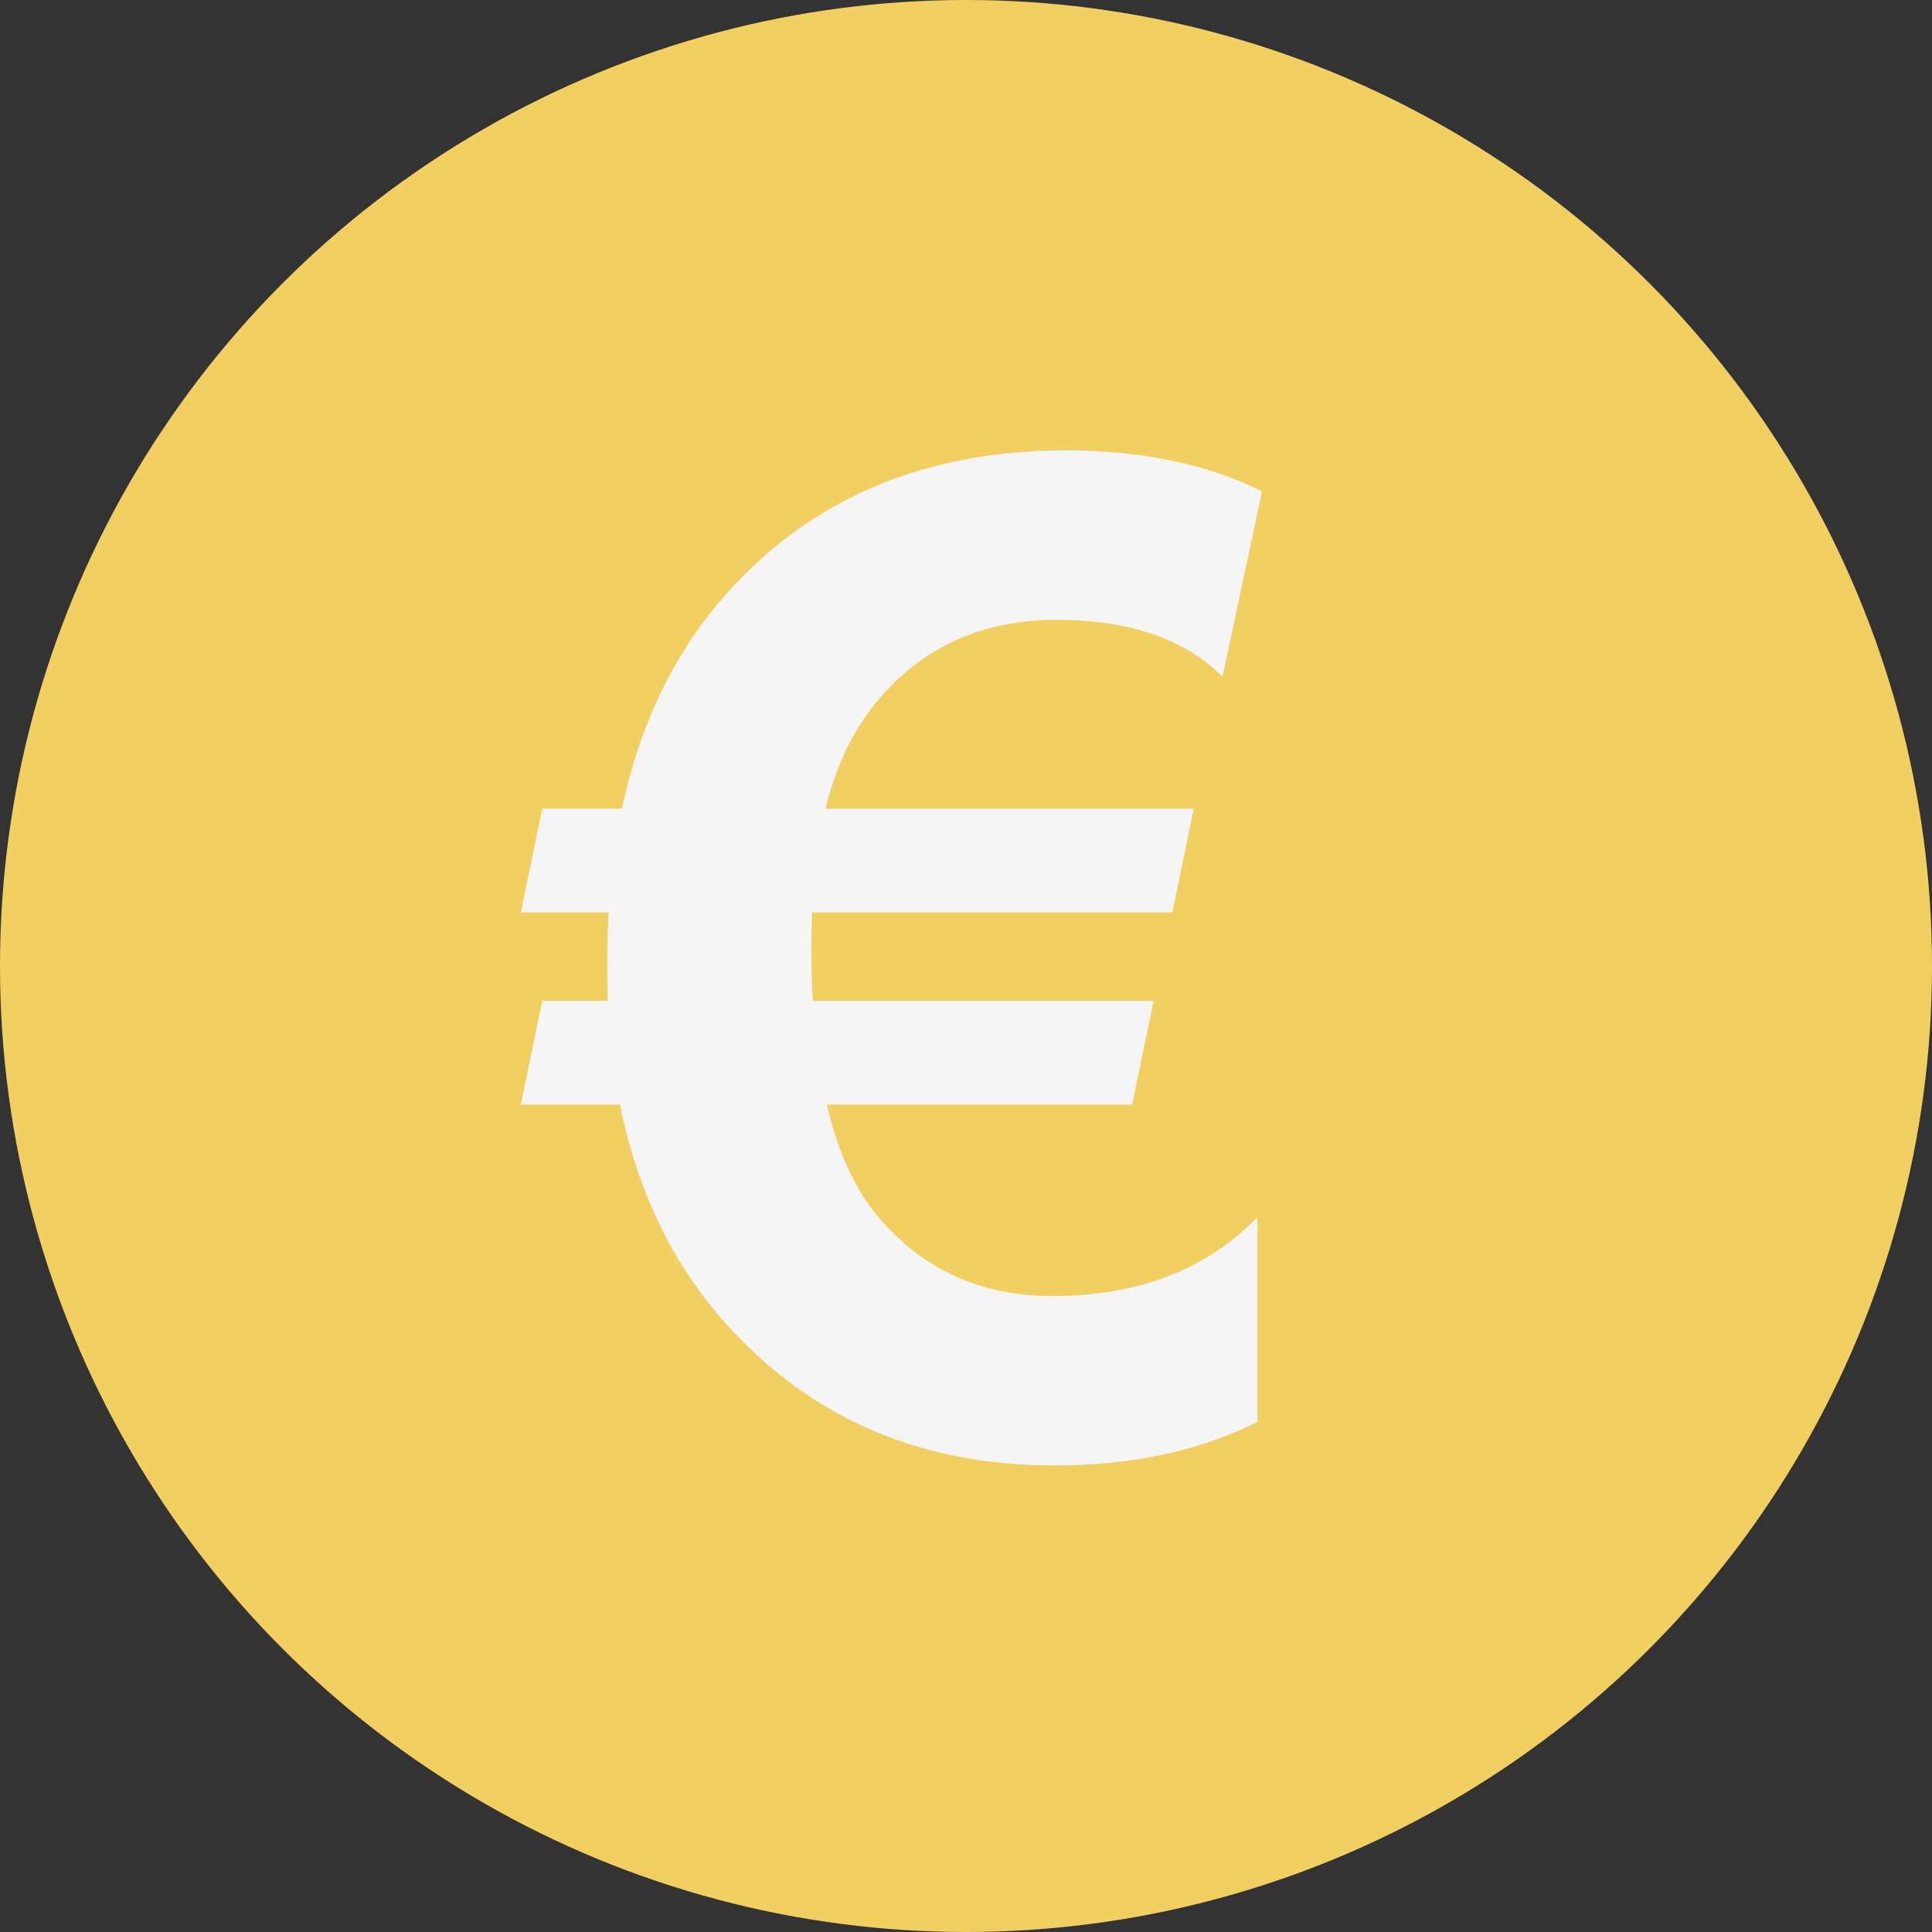 <?xml version="1.0" encoding="iso-8859-1"?>
<!-- Generator: Adobe Illustrator 19.0.0, SVG Export Plug-In . SVG Version: 6.00 Build 0)  -->
<svg version="1.1" id="Layer_1" xmlns="http://www.w3.org/2000/svg" xmlns:xlink="http://www.w3.org/1999/xlink" x="0px" y="0px"
	 viewBox="0 0 512 512" style="enable-background:new 0 0 512 512;" xml:space="preserve">
<rect x="0" y="0" width="512" height="512" fill="#333333" stroke="none"/>
<circle style="fill:#F2CF61;" cx="256" cy="256" r="256"/>
<path style="fill:#F5F5F5;" d="M334.452,130.192l-10.468,49.152c-10.056-10.052-24.728-15.084-44.008-15.084
	s-34.896,6.92-46.84,20.76c-6.744,7.808-11.536,17.572-14.372,29.276h97.596l-5.676,27.504h-95.468
	c-0.12,2.724-0.176,6.212-0.176,10.472c0,4.14,0.116,8.452,0.356,12.948h90.32l-5.68,27.504H219.12
	c2.956,12.66,7.512,22.596,13.664,29.808c11.828,13.96,27.208,20.94,46.14,20.94c22.712,0,40.808-6.98,54.296-20.94v54.3
	c-15.38,7.688-33.304,11.536-53.764,11.536c-34.548,0-62.936-11.828-85.172-35.492c-15.144-16.084-25.14-36.132-29.988-60.152
	h-26.26l5.676-27.504h17.392c-0.12-2.84-0.176-5.856-0.176-9.052c0-5.44,0.116-10.232,0.352-14.376h-23.244l5.676-27.504h21.116
	c4.968-23.54,14.844-43.24,29.636-59.088c22.356-23.896,51.752-35.844,88.188-35.844
	C302.516,119.368,319.788,122.976,334.452,130.192z"/>
<g>
</g>
<g>
</g>
<g>
</g>
<g>
</g>
<g>
</g>
<g>
</g>
<g>
</g>
<g>
</g>
<g>
</g>
<g>
</g>
<g>
</g>
<g>
</g>
<g>
</g>
<g>
</g>
<g>
</g>
</svg>
